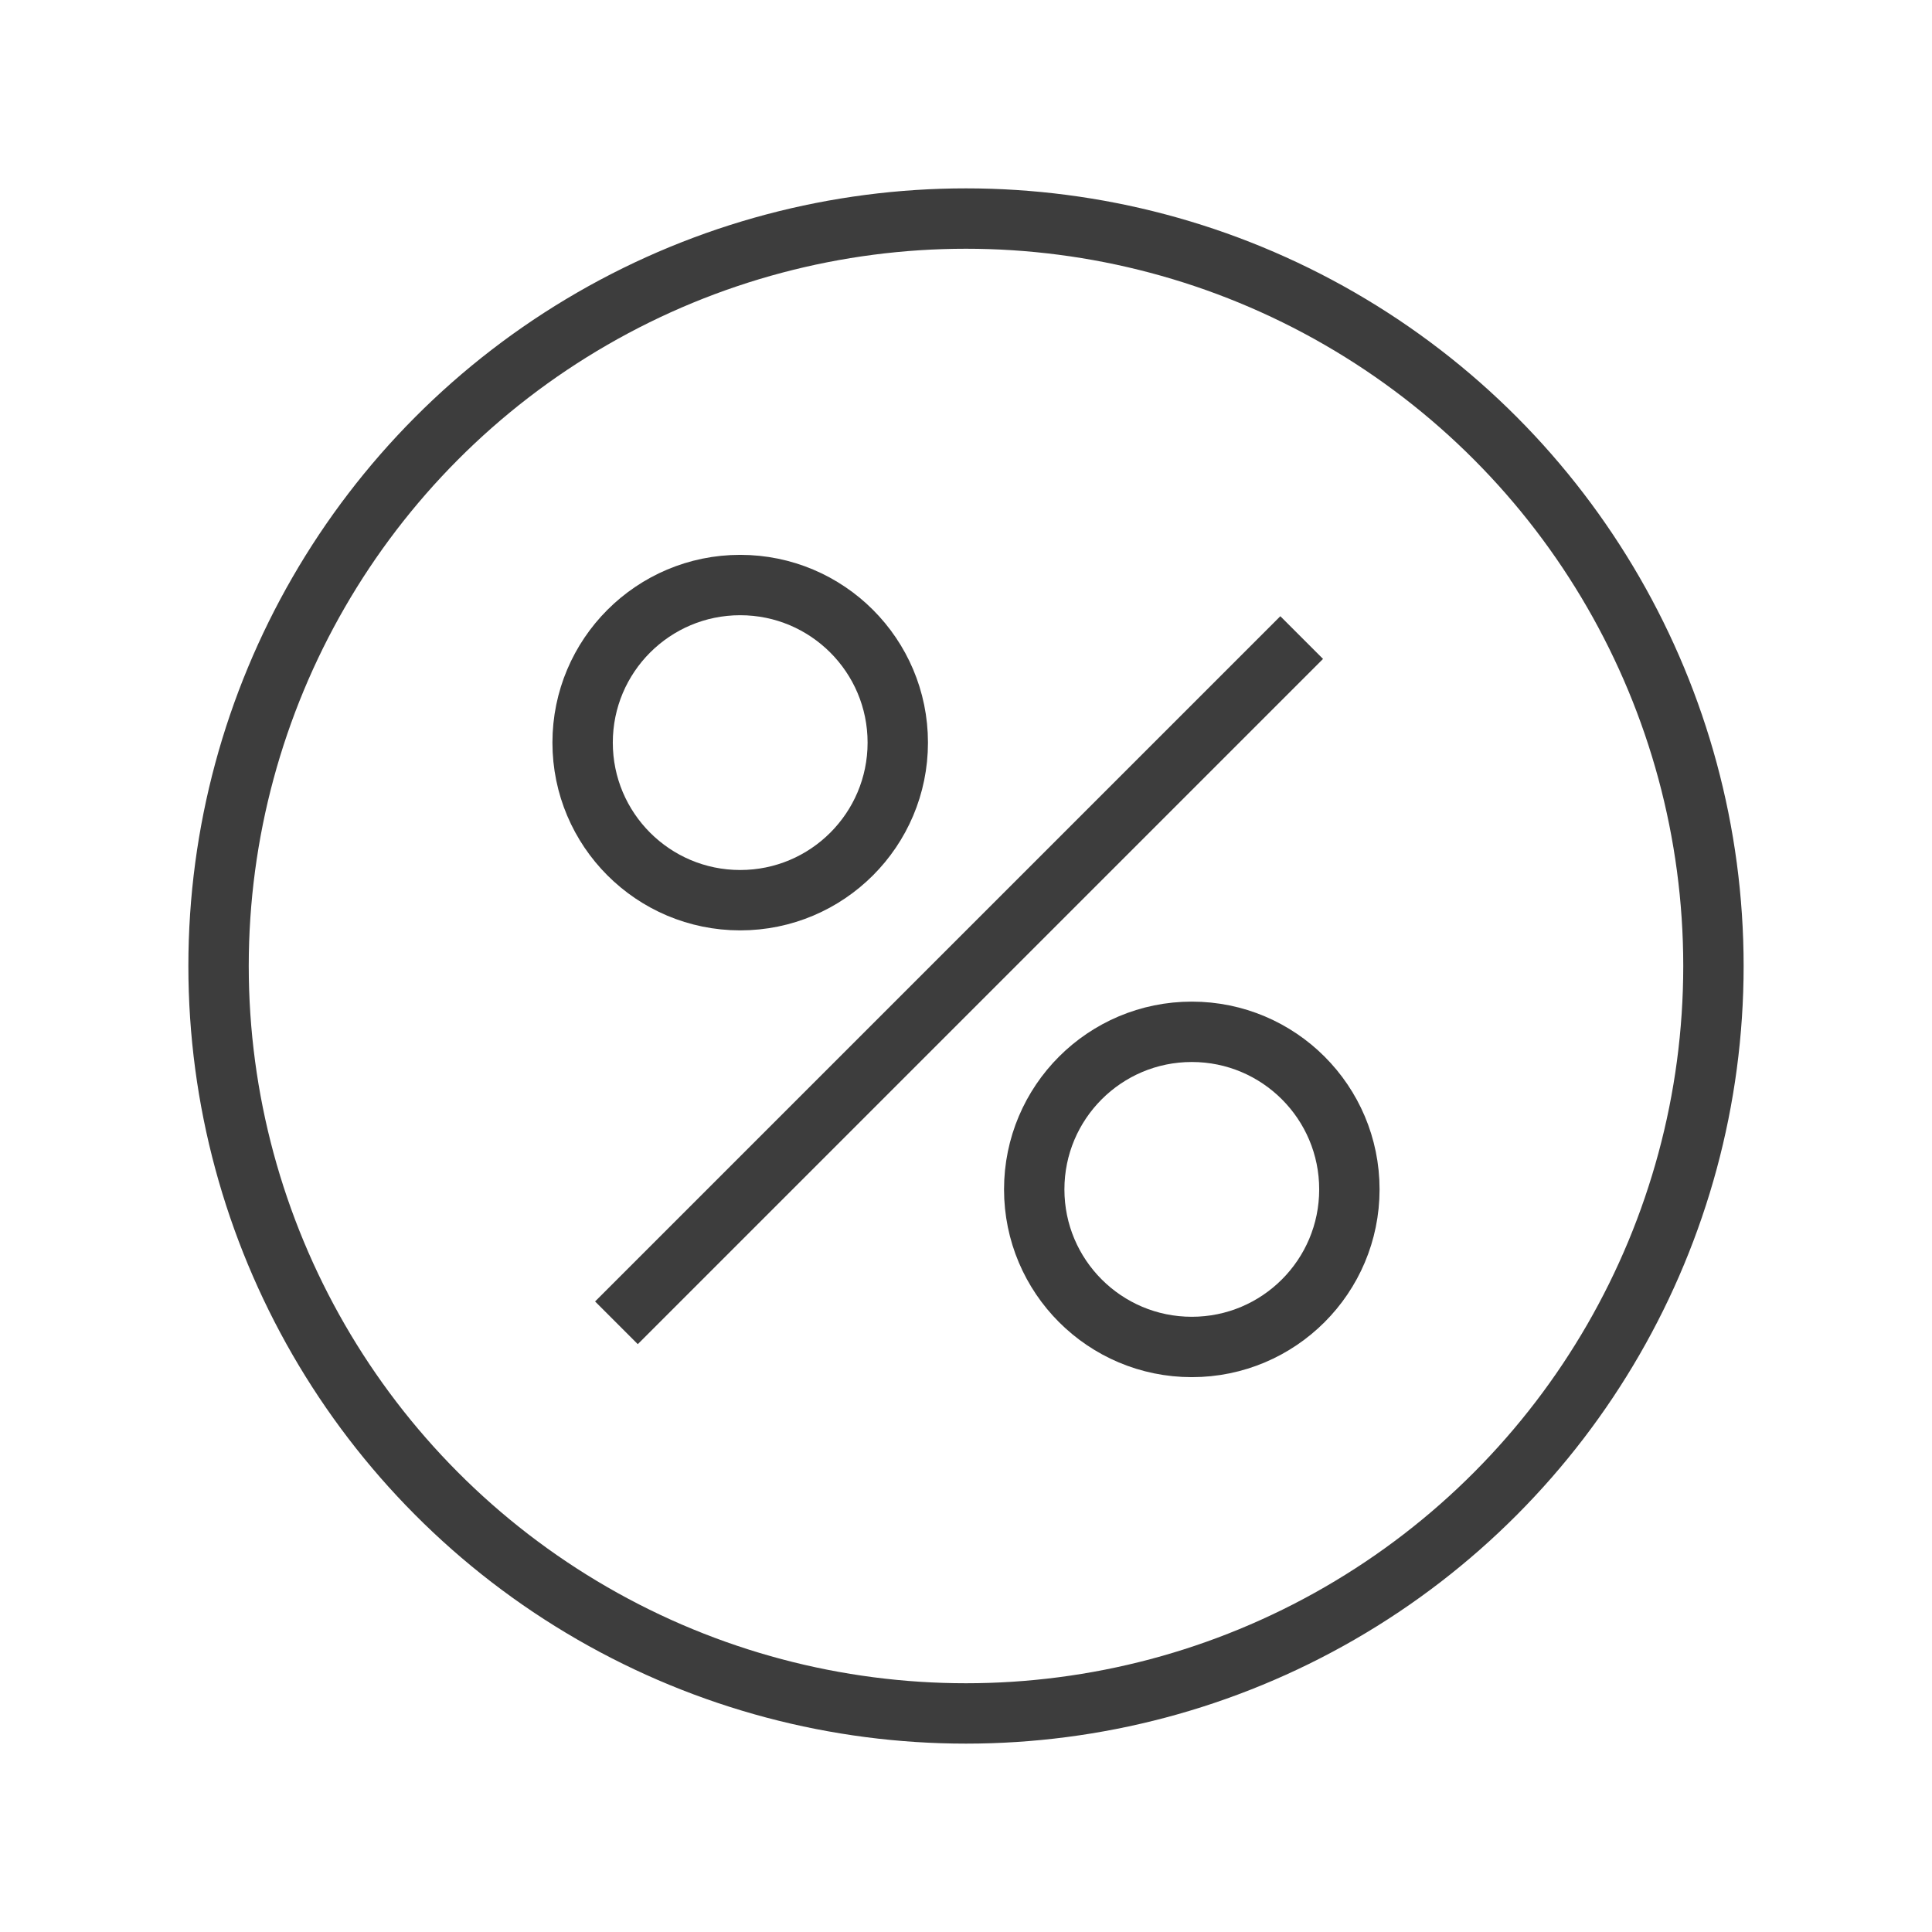 <?xml version="1.0" encoding="UTF-8"?> <svg xmlns="http://www.w3.org/2000/svg" id="Layer_1" data-name="Layer 1" viewBox="0 0 32 32"><defs><style> .cls-1 { fill: none; stroke: #3d3d3d; stroke-miterlimit: 10; } </style></defs><circle class="cls-1" cx="16" cy="16" r="12.38"></circle><g><line class="cls-1" x1="21.56" y1="10.56" x2="10.21" y2="21.91"></line><circle class="cls-1" cx="12.26" cy="12.3" r="2.61"></circle><circle class="cls-1" cx="19.74" cy="19.7" r="2.61"></circle></g></svg> 